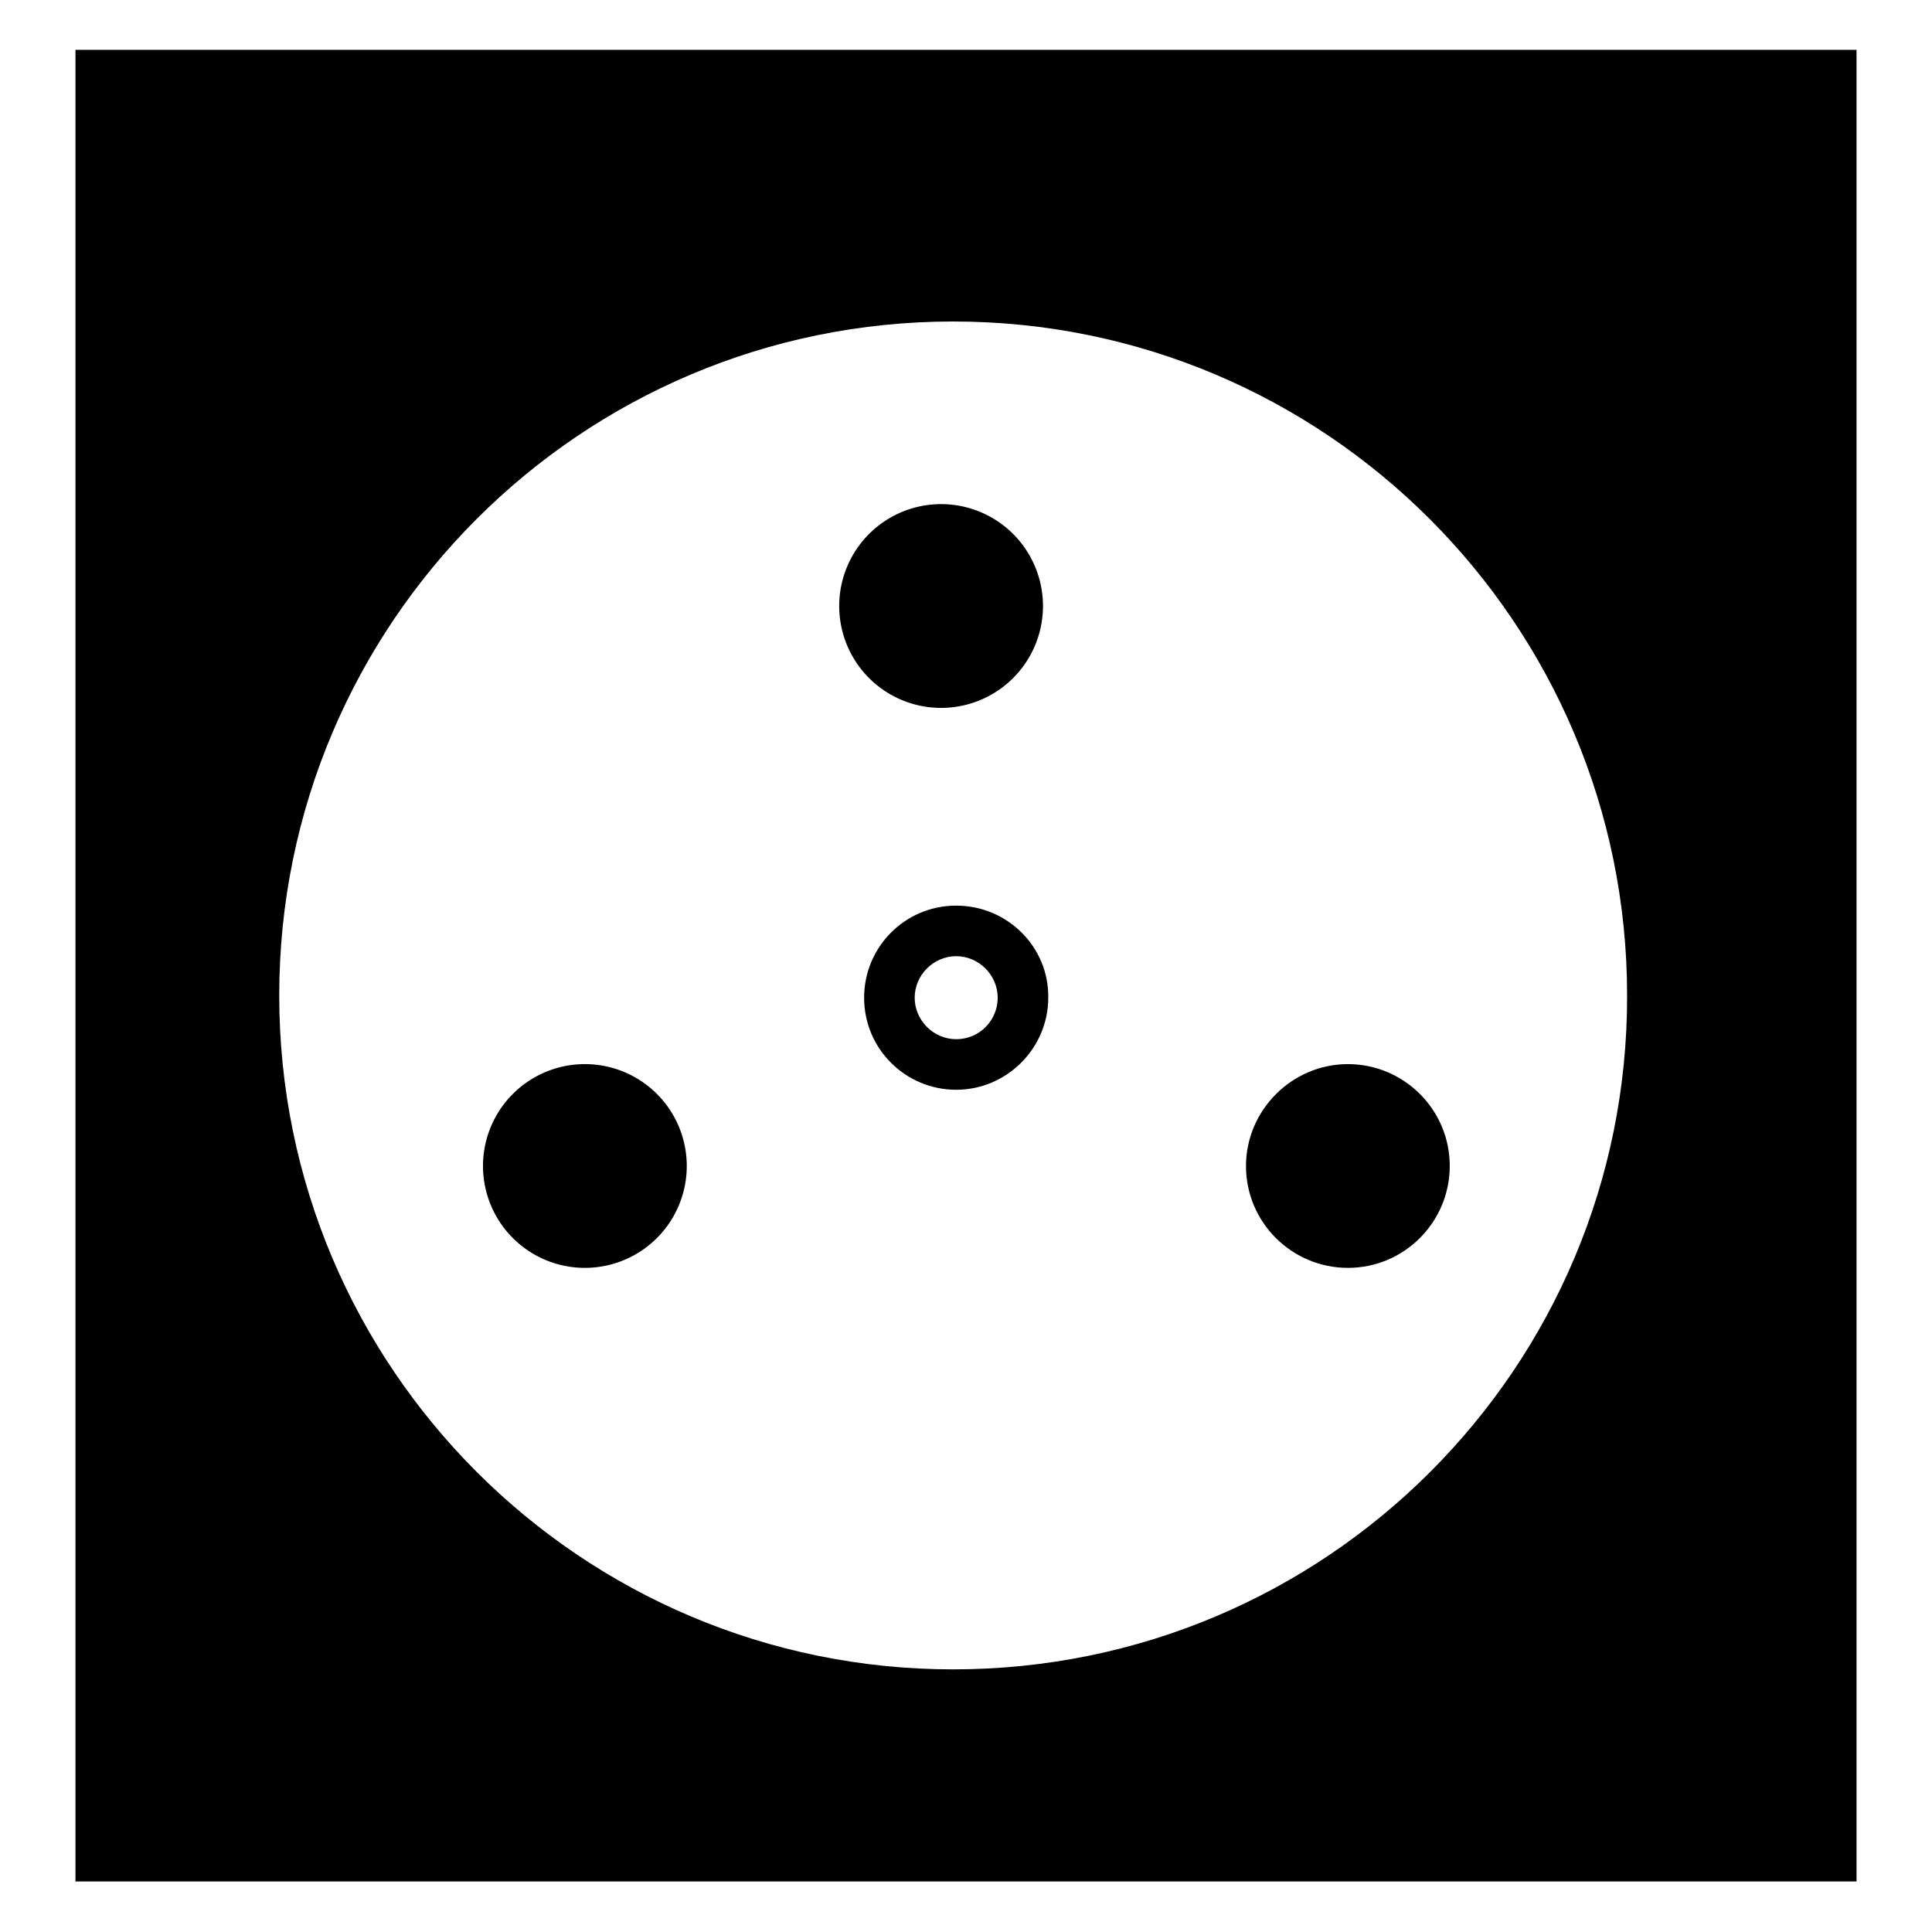 <?xml version="1.0" encoding="utf-8"?>
<!-- Svg Vector Icons : http://www.onlinewebfonts.com/icon -->
<!DOCTYPE svg PUBLIC "-//W3C//DTD SVG 1.1//EN" "http://www.w3.org/Graphics/SVG/1.1/DTD/svg11.dtd">
<svg version="1.1" xmlns="http://www.w3.org/2000/svg" xmlns:xlink="http://www.w3.org/1999/xlink" x="0px" y="0px" viewBox="0 0 256 256" enable-background="new 0 0 256 256" xml:space="preserve">
<g><g><g><path fill="#000000" d="M246,6.6H10v242.7h236V6.6L246,6.6z M126.3,221.2c-49.3,0-89.3-40-89.3-89.3c0-49.3,40-89.3,89.3-89.3c49.3,0,89.3,40,89.3,89.3C215.7,181.2,175.7,221.2,126.3,221.2z"/><path fill="#000000" d="M64 154.5a13.5 13.5 0 1 0 27 0a13.5 13.5 0 1 0 -27 0z"/><path fill="#000000" d="M178.6,141c7.4,0,13.5,6,13.5,13.5c0,7.4-6,13.5-13.5,13.5c-7.4,0-13.5-6-13.5-13.5C165.1,147.1,171.2,141,178.6,141z"/><path fill="#000000" d="M111.2 80.3a13.5 13.5 0 1 0 27 0a13.5 13.5 0 1 0 -27 0z"/><path fill="#000000" d="M126.7,120c-6.8,0-12.2,5.5-12.2,12.2c0,6.8,5.5,12.2,12.2,12.2c6.7,0,12.2-5.5,12.2-12.2C139,125.5,133.5,120,126.7,120z M126.7,137.7c-3,0-5.5-2.5-5.5-5.5s2.5-5.5,5.5-5.5c3,0,5.5,2.5,5.5,5.5C132.2,135.2,129.8,137.7,126.7,137.7z"/></g><g></g><g></g><g></g><g></g><g></g><g></g><g></g><g></g><g></g><g></g><g></g><g></g><g></g><g></g><g></g></g></g>
</svg>